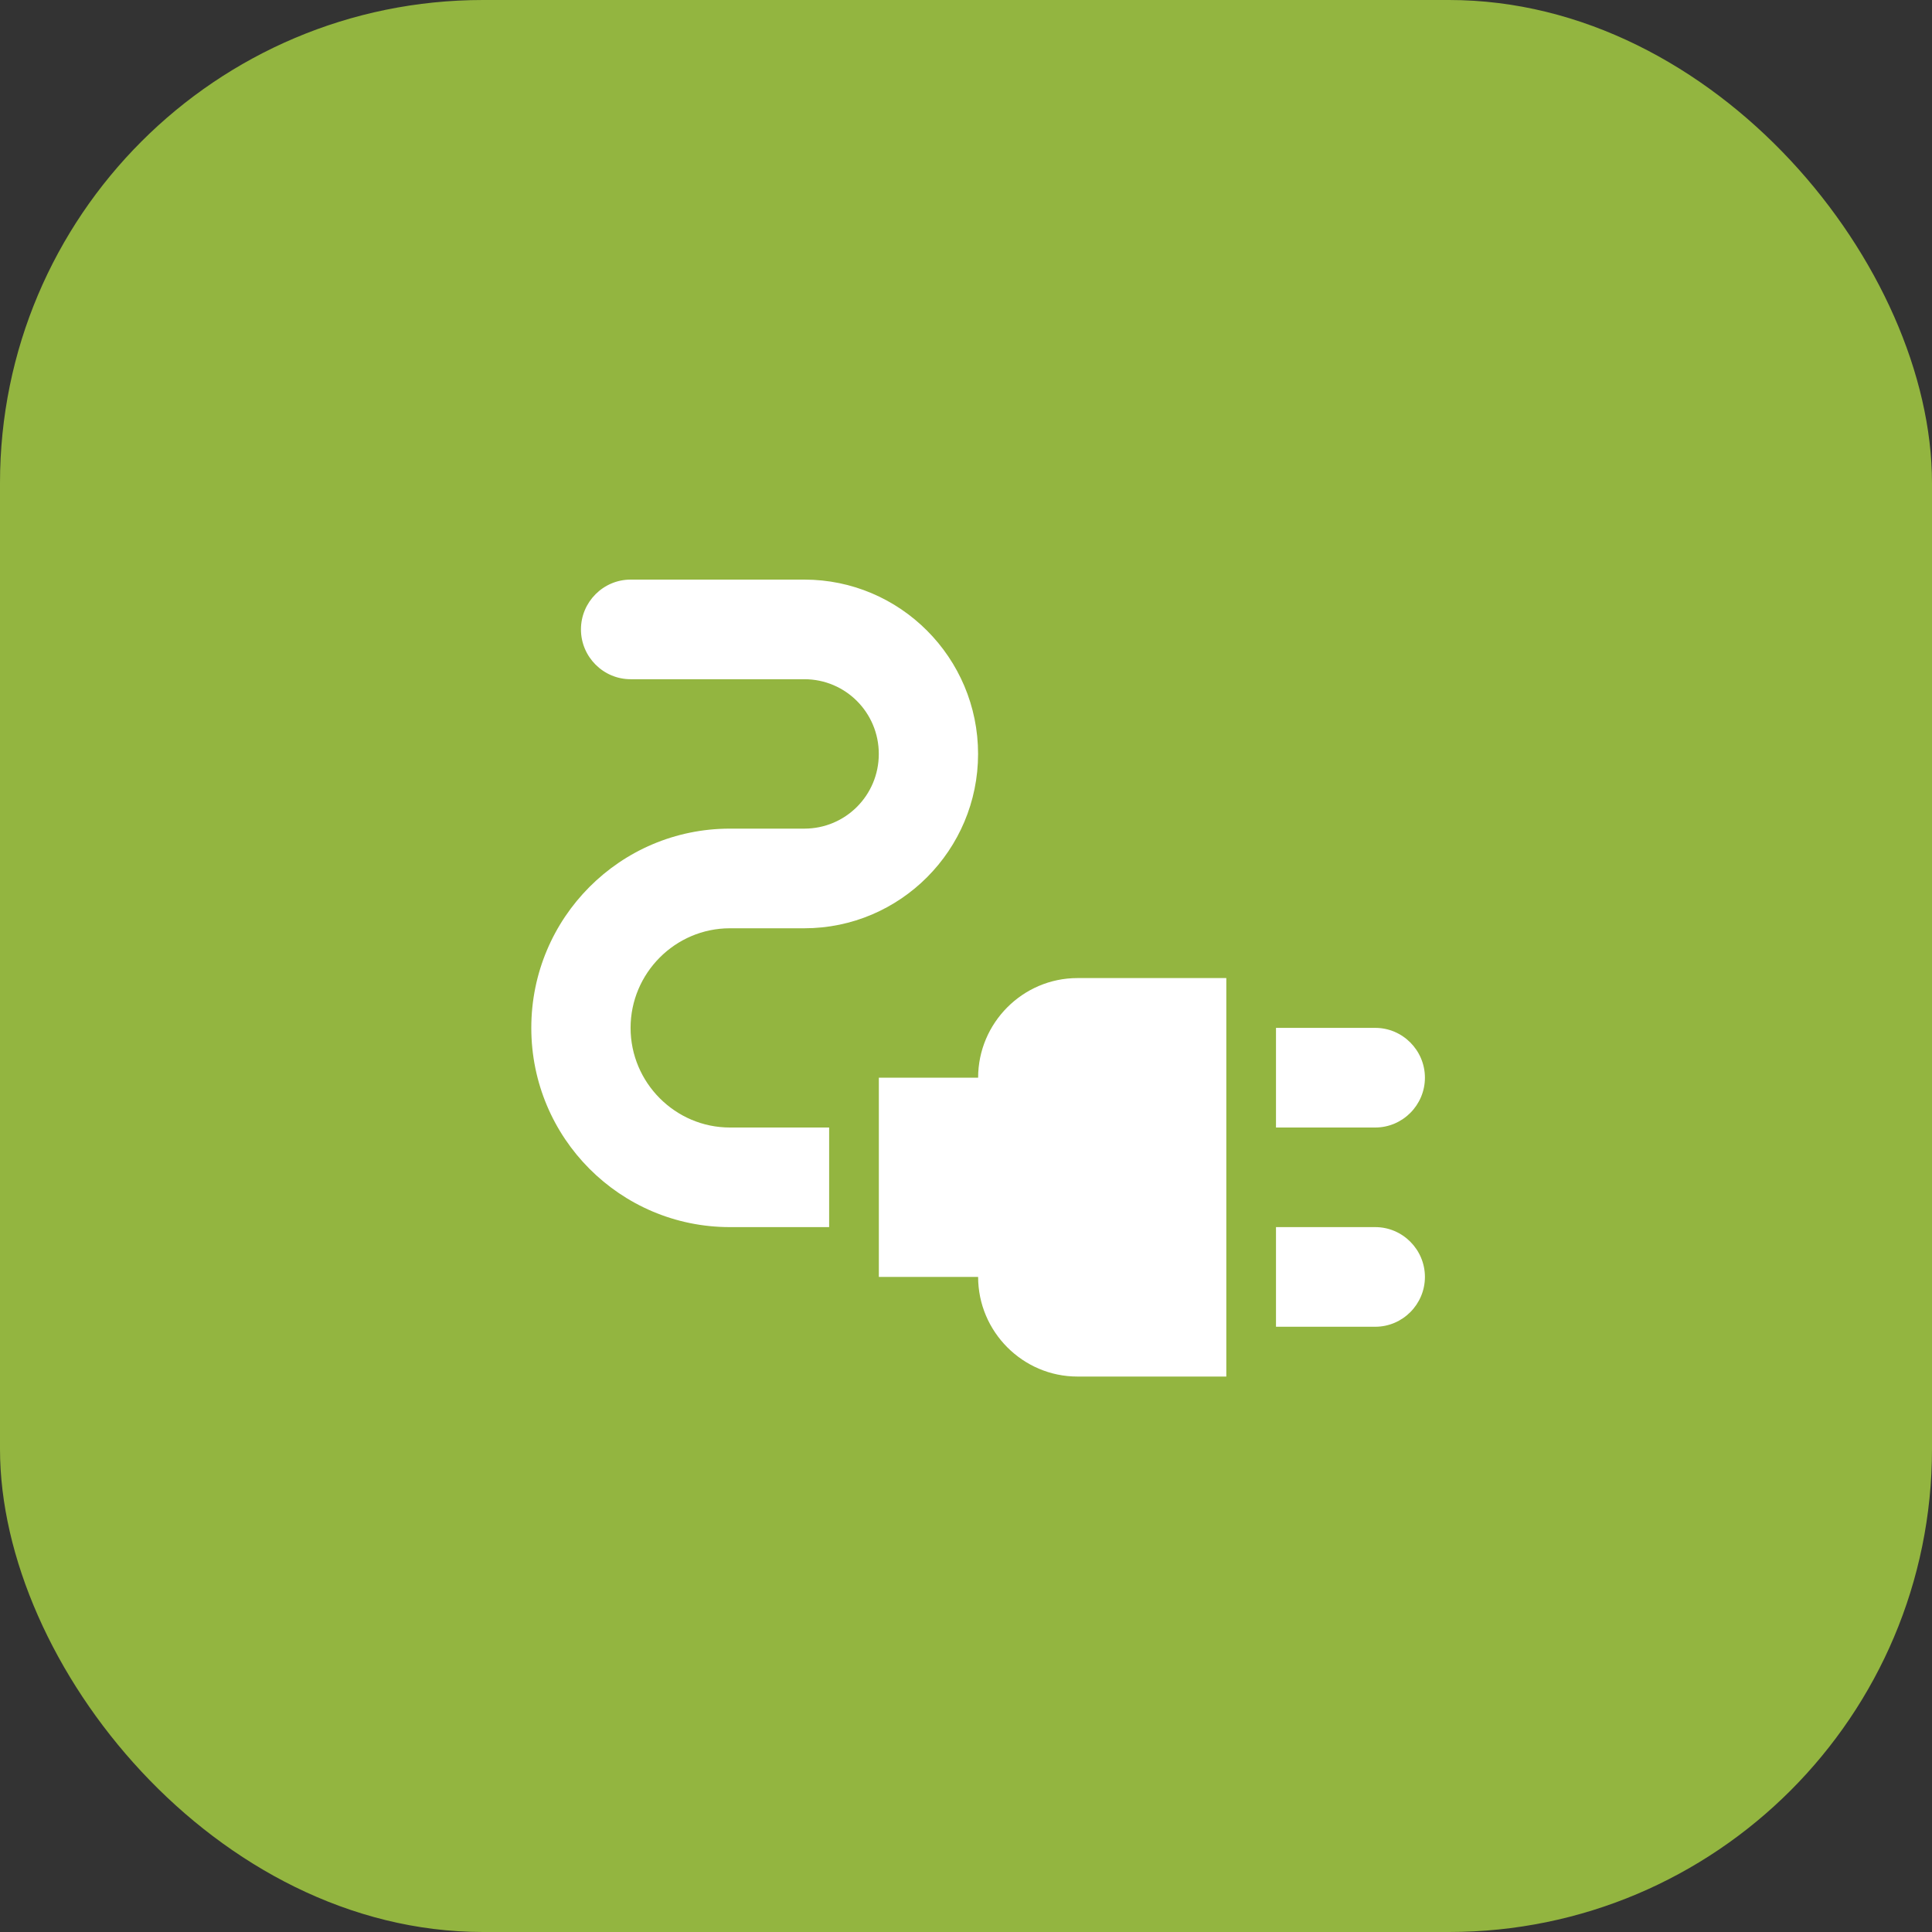 <svg width="80" height="80" viewBox="0 0 80 80" fill="none" xmlns="http://www.w3.org/2000/svg">
<rect x="0" y="0" width="80" height="80" fill="#333333" stroke="none"/>
<rect width="80" height="80" rx="20" fill="#93B540"/>
<path d="M59.003 44.625C59.003 43.491 58.078 42.562 56.947 42.562H52.836V46.688H56.947C58.078 46.688 59.003 45.759 59.003 44.625Z" fill="white"/>
<path d="M56.947 50.812H52.836V54.938H56.947C58.078 54.938 59.003 54.009 59.003 52.875C59.003 51.741 58.078 50.812 56.947 50.812Z" fill="white"/>
<path d="M40.502 44.625H36.391V52.875H40.502C40.502 55.144 42.352 57 44.613 57H50.779V40.5H44.613C42.352 40.5 40.502 42.356 40.502 44.625Z" fill="white"/>
<path d="M26.111 42.562C26.111 40.294 27.961 38.438 30.222 38.438H33.306C37.273 38.438 40.5 35.199 40.5 31.219C40.5 27.238 37.273 24 33.306 24H26.111C24.981 24 24.056 24.928 24.056 26.062C24.056 27.197 24.981 28.125 26.111 28.125H33.306C35.012 28.125 36.389 29.507 36.389 31.219C36.389 32.931 35.012 34.312 33.306 34.312H30.222C25.679 34.312 22 38.004 22 42.562C22 47.121 25.679 50.812 30.222 50.812H34.333V46.688H30.222C27.961 46.688 26.111 44.831 26.111 42.562Z" fill="white"/>
</svg>
